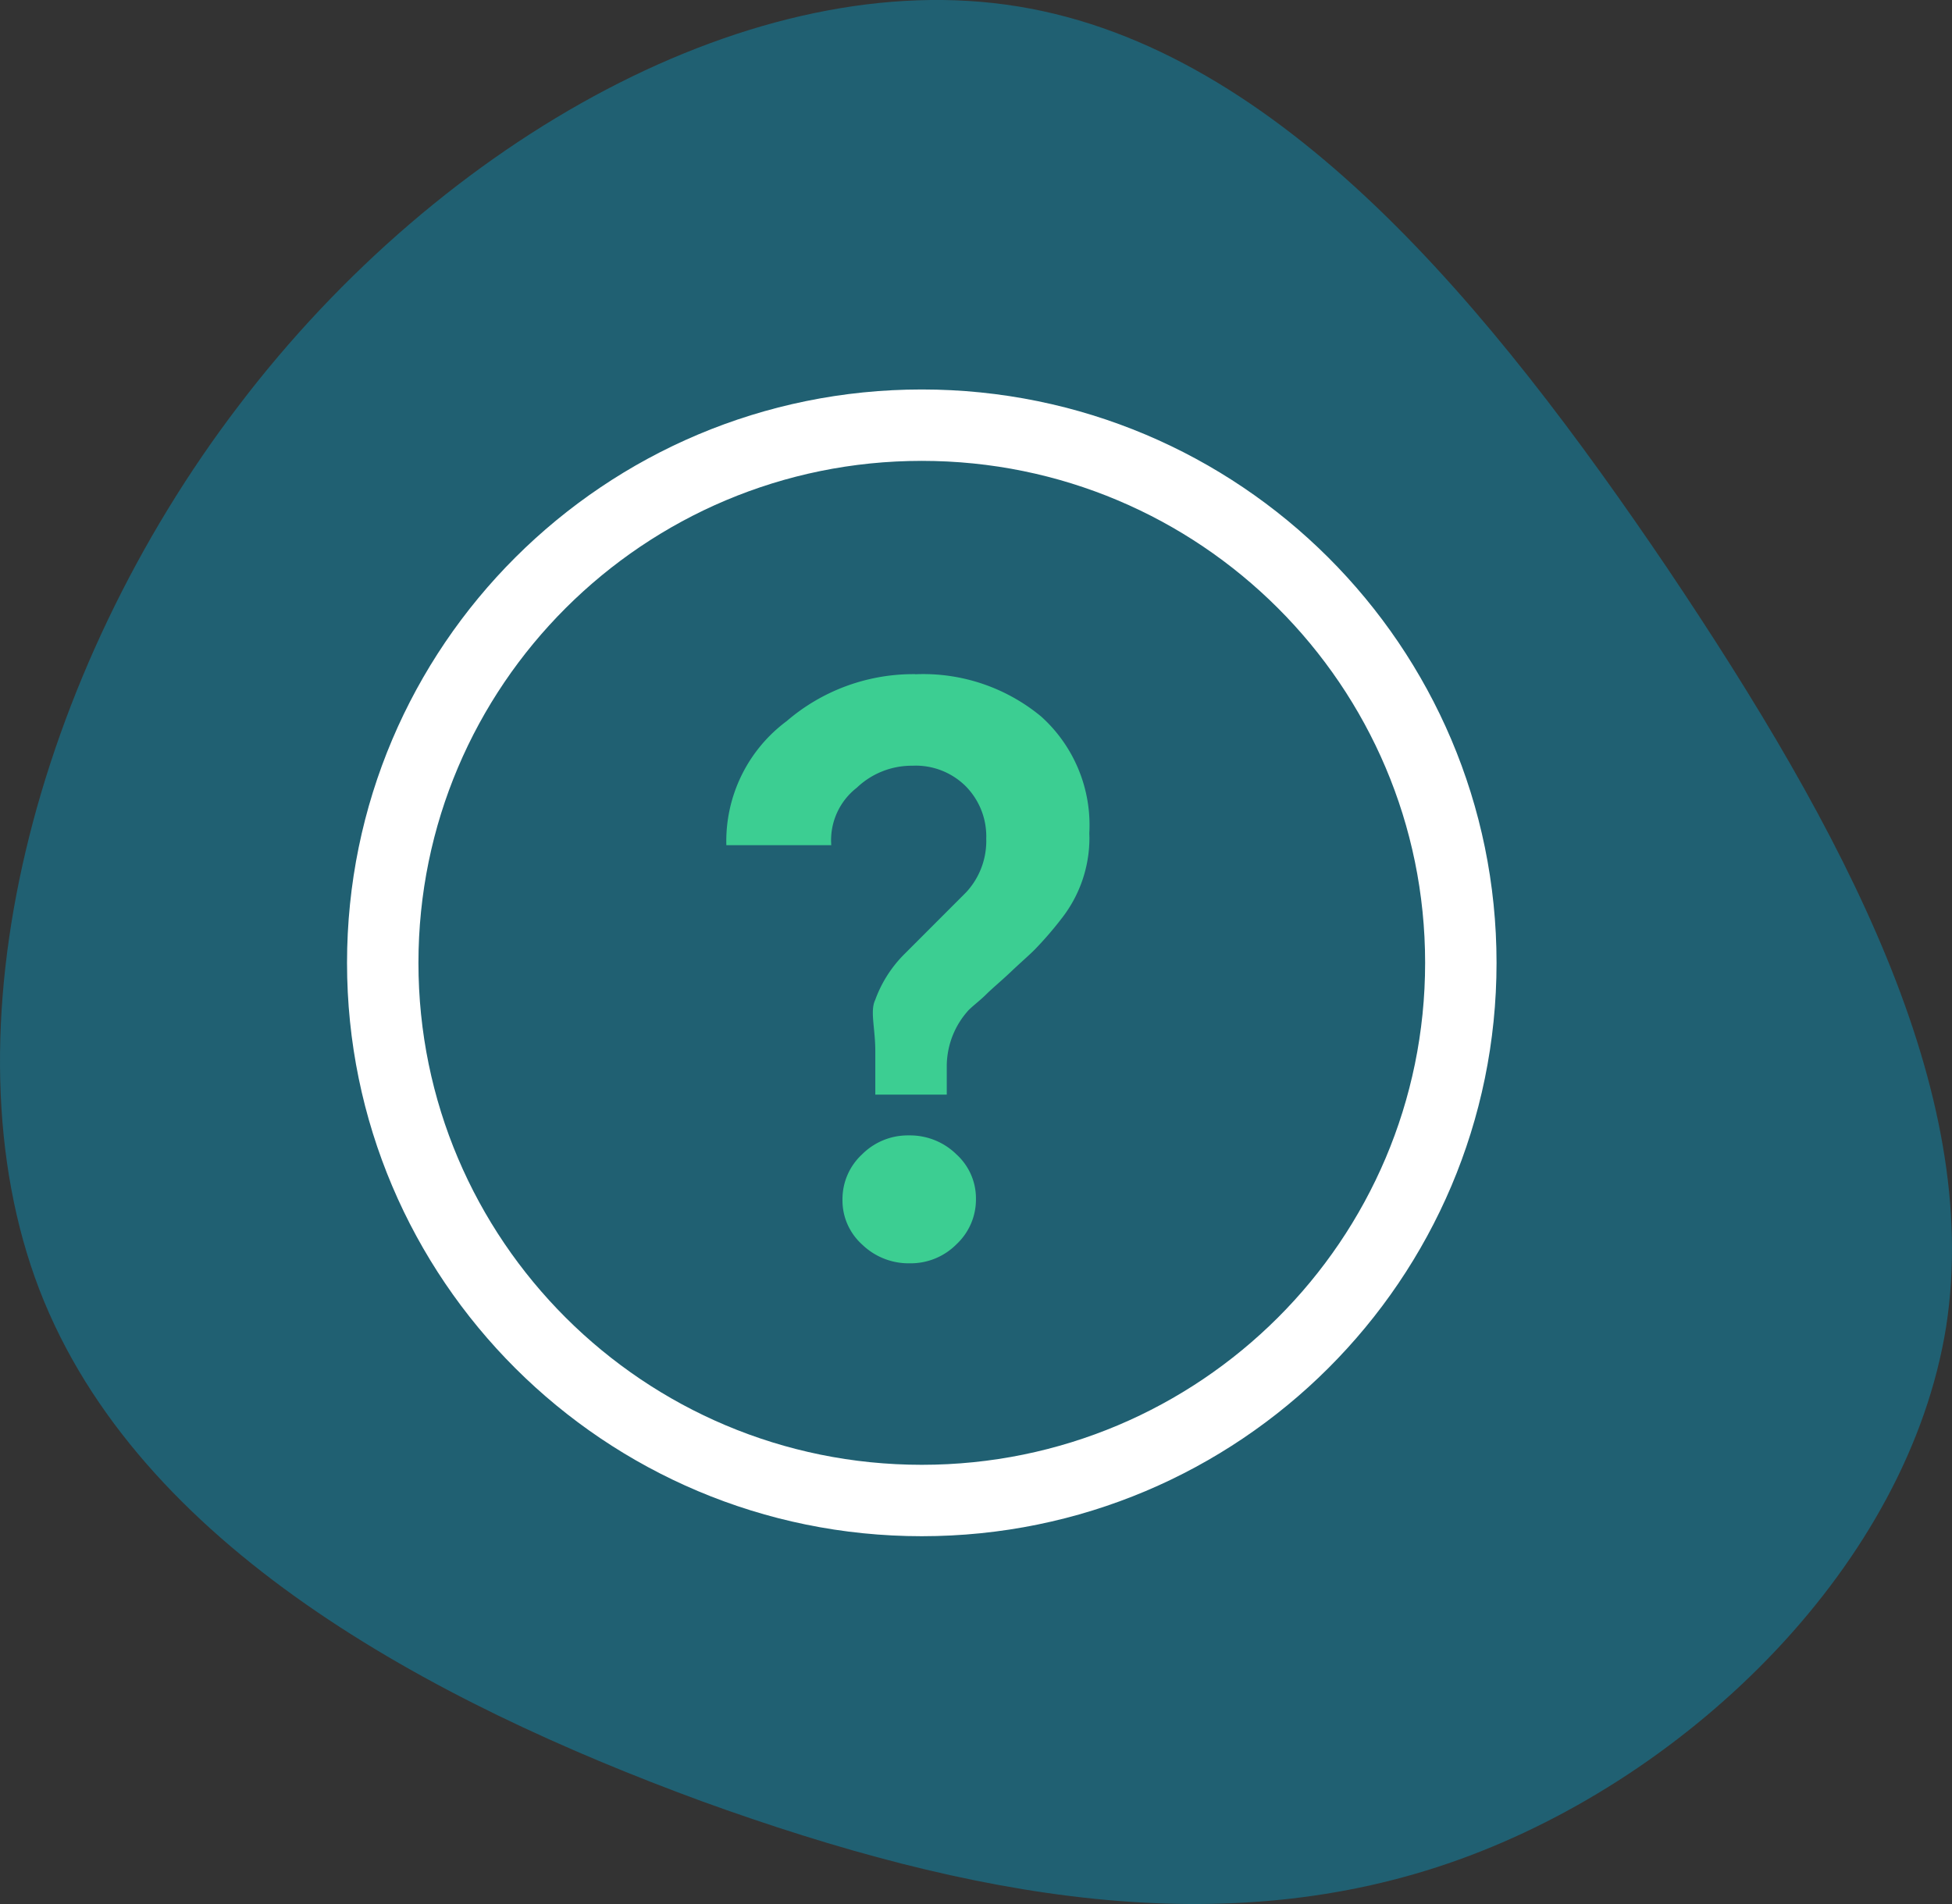 <svg width="82" height="80" viewBox="0 0 82 80" fill="none" xmlns="http://www.w3.org/2000/svg">
    <rect x="0" y="0" width="82" height="80" fill="#333333" stroke="none"/>
    <path d="M70.067 23.911c7.354 10.953 13.225 21.905 11.686 31.84-1.596 9.935-10.66 18.853-20.465 22.384-9.805 3.531-20.409 1.676-31.81-2.454-11.401-4.19-23.658-10.713-27.82-21.486-4.16-10.833-.17-25.974 8.38-37.166C18.59 5.777 31.759-1.525 42.762.27 53.82 2.066 62.656 12.959 70.067 23.91z" fill="#206072"/>
    <path d="M61.367 40.455c0 12.474-10.135 22.591-22.645 22.591-12.509 0-22.644-10.117-22.644-22.59 0-12.474 10.135-22.592 22.644-22.592 12.51 0 22.645 10.118 22.645 22.591z" stroke="#fff" stroke-width="3"/>
    <path d="M38.45 28.325h-.075a8.153 8.153 0 0 0-5.34 1.984l.01-.009a6.28 6.28 0 0 0-2.532 5.22v-.008h4.407a2.793 2.793 0 0 1 1.063-2.407l.007-.005a3.336 3.336 0 0 1 2.31-.927h.003l.16-.004c.814 0 1.553.325 2.093.853.543.545.876 1.296.876 2.123l-.002.098v-.005l.002.092c0 .831-.319 1.59-.842 2.157l.002-.002-2.65 2.653a5.246 5.246 0 0 0-1.16 1.831l-.012.036c-.232.471 0 1.188 0 2.16v1.826h3.002v-1.25c.019-.863.344-1.648.874-2.25l-.005.004c.17-.193.5-.43.78-.708.281-.278.68-.607 1.074-.983.394-.375.75-.678.993-.927.364-.377.714-.78 1.042-1.2l.025-.034a5.486 5.486 0 0 0 1.21-3.45L45.76 35v.008a6.134 6.134 0 0 0-2.037-4.915l-.006-.004a7.758 7.758 0 0 0-5.29-1.758h.017l.005-.005zm-.273 19.38h-.038c-.752 0-1.435.305-1.928.8a2.561 2.561 0 0 0-.82 1.881v.028-.003.026c0 .74.323 1.404.835 1.862l.002.002a2.804 2.804 0 0 0 1.943.779h.043-.002.04c.752 0 1.435-.305 1.926-.798.506-.473.82-1.143.82-1.885v-.045c0-.74-.323-1.406-.835-1.864l-.002-.003a2.786 2.786 0 0 0-1.939-.78h-.047.002z" fill="#3CCE92"/>
</svg>

